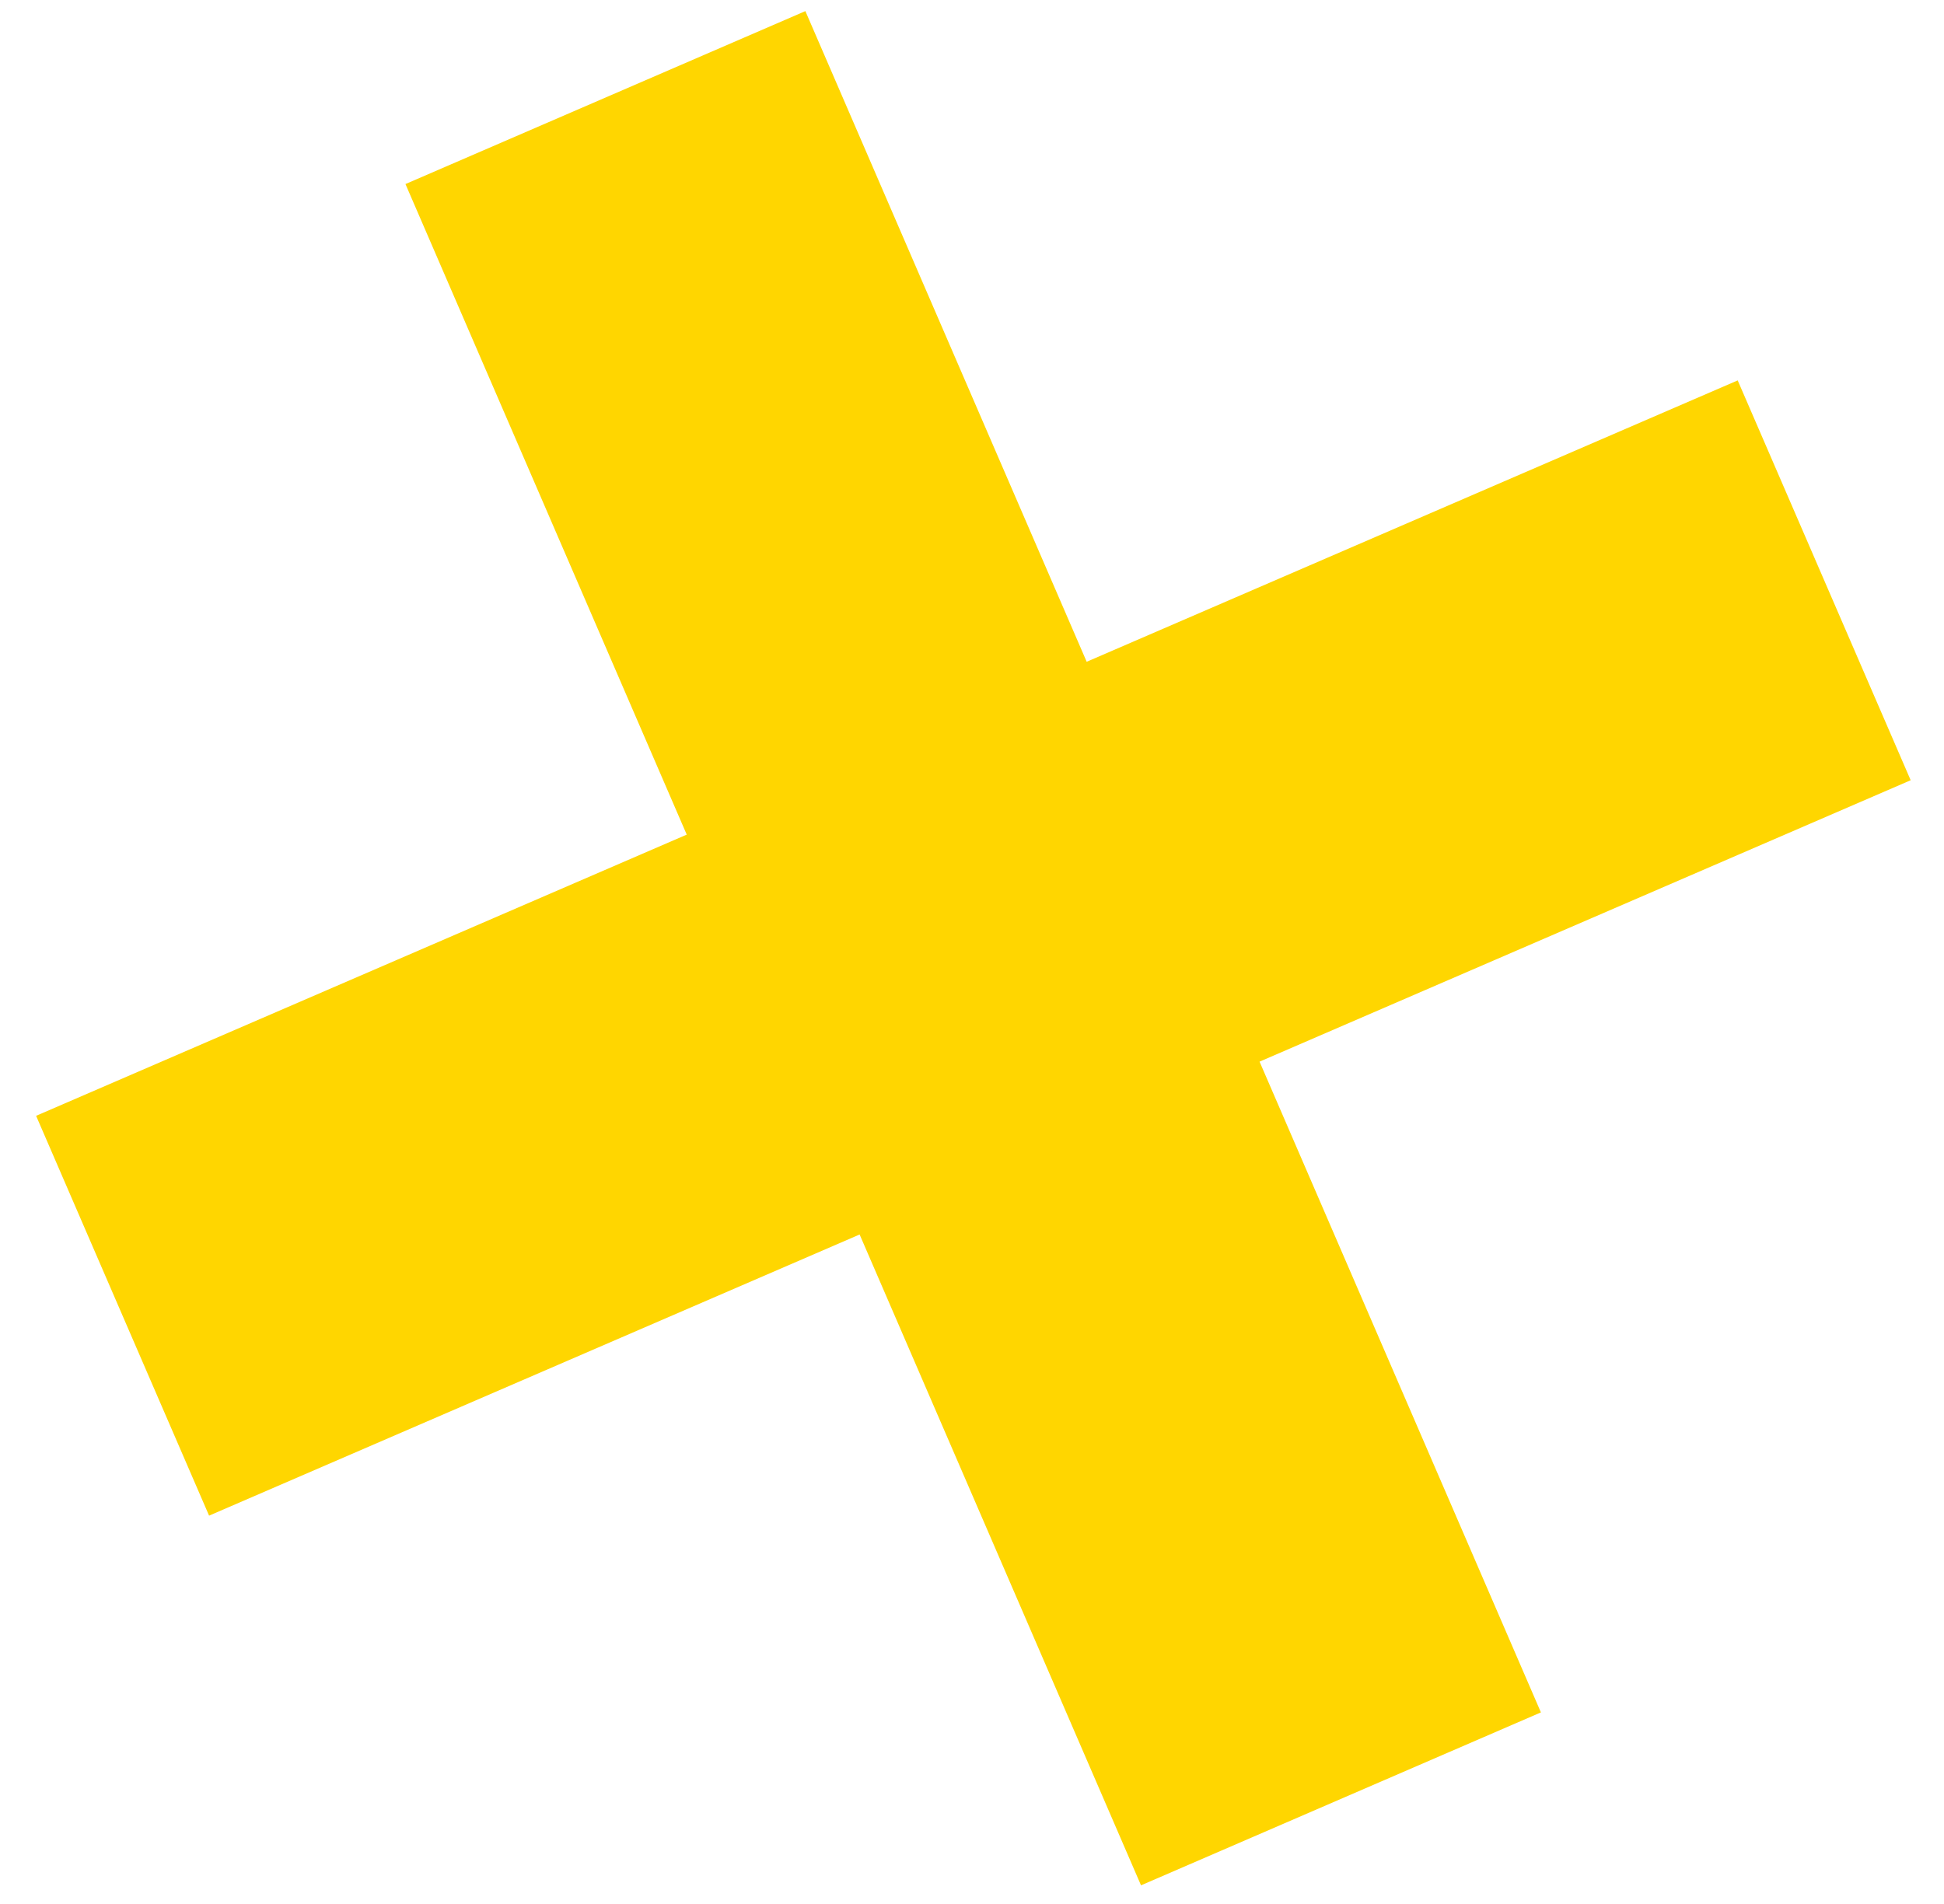 <?xml version="1.0" encoding="UTF-8"?> <svg xmlns="http://www.w3.org/2000/svg" width="49" height="48" viewBox="0 0 49 48" fill="none"> <path d="M20.3 0.28L10.22 4.64L28.76 47.53L38.84 43.17L20.3 0.28Z" fill="#FFD600"></path> <path d="M48.16 19.67L43.8 9.59L0.91 28.13L5.27 38.21L48.16 19.67Z" fill="#FFD600"></path> </svg> 